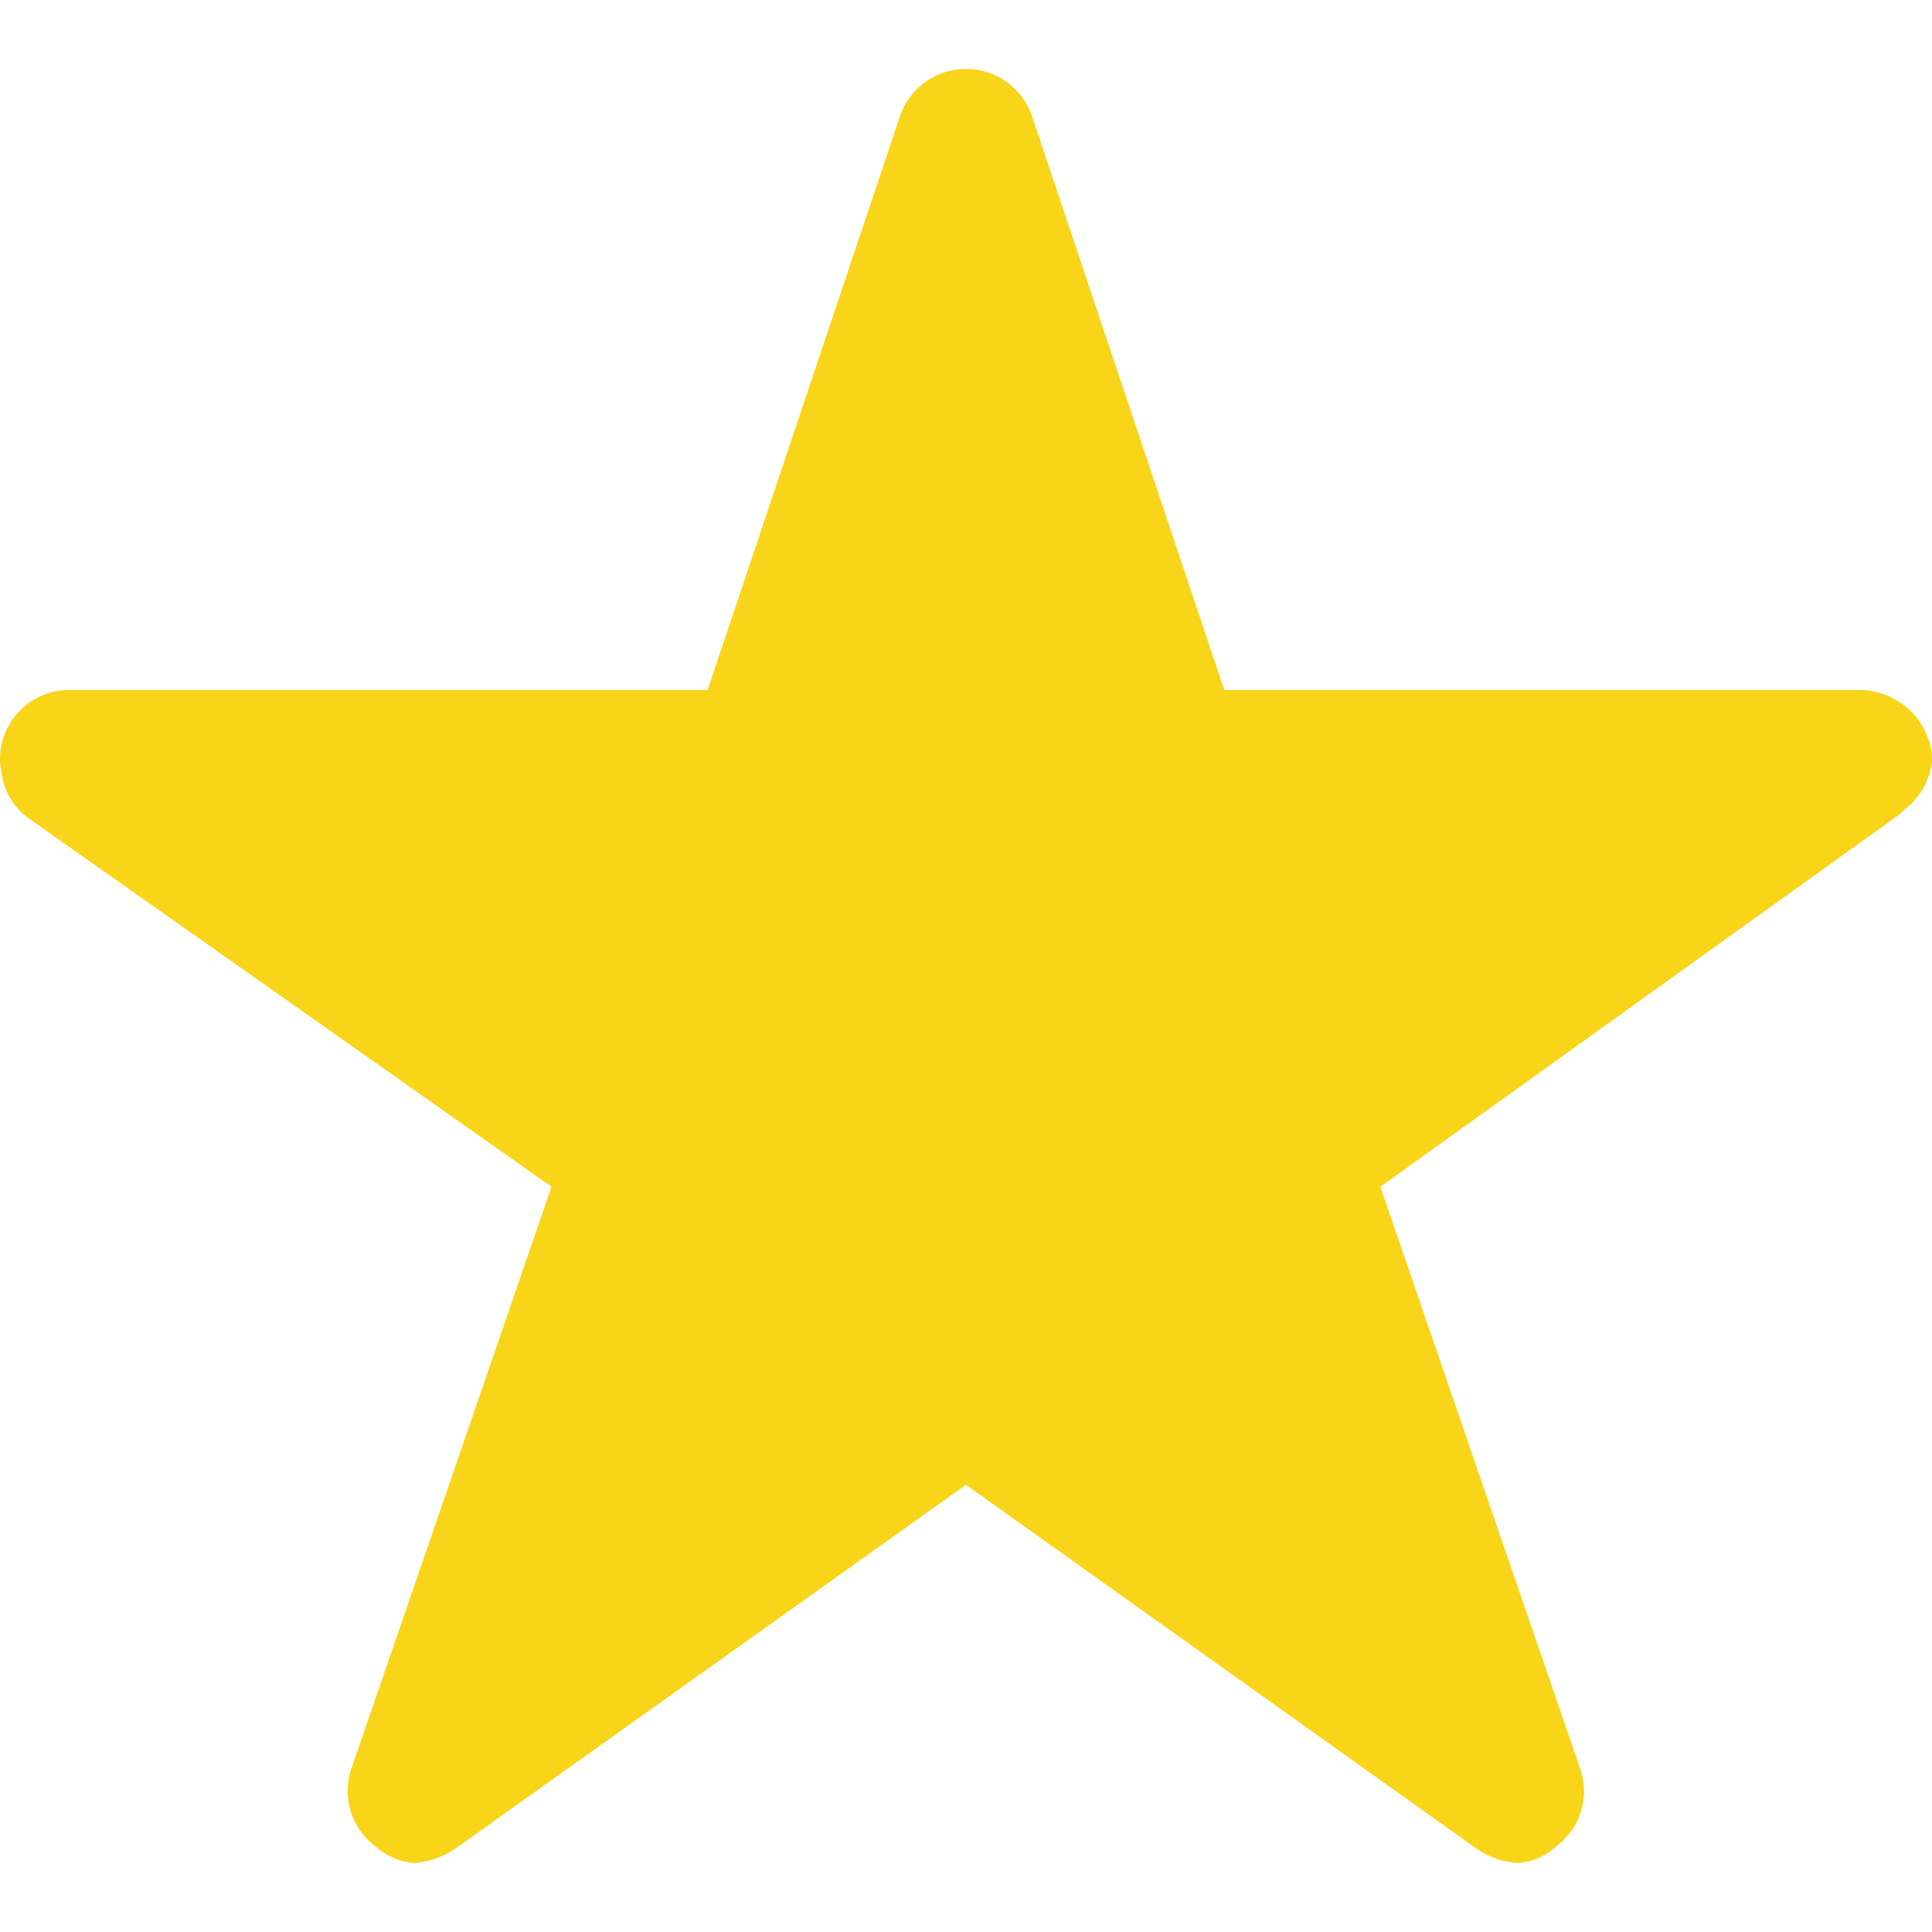 <svg xmlns="http://www.w3.org/2000/svg" width="20" height="20" viewBox="0 0 19.385 18">
  <path id="Icon_ion-ios-star" d="M20.9,9.606H14.534L12.6,3.834a.7.7,0,0,0-1.315,0L9.35,9.606H2.942a.694.694,0,0,0-.692.692.509.509,0,0,0,.013.117.665.665,0,0,0,.29.489L7.784,14.59,5.776,20.427a.694.694,0,0,0,.238.779.67.67,0,0,0,.389.169.848.848,0,0,0,.433-.156l5.106-3.639,5.106,3.639a.811.811,0,0,0,.433.156.622.622,0,0,0,.385-.169.686.686,0,0,0,.238-.779L16.1,14.59l5.188-3.721.125-.108a.726.726,0,0,0,.225-.463A.733.733,0,0,0,20.9,9.606Z" transform="translate(-2.25 -3.375)" fill="#f8d518"/>
</svg>

